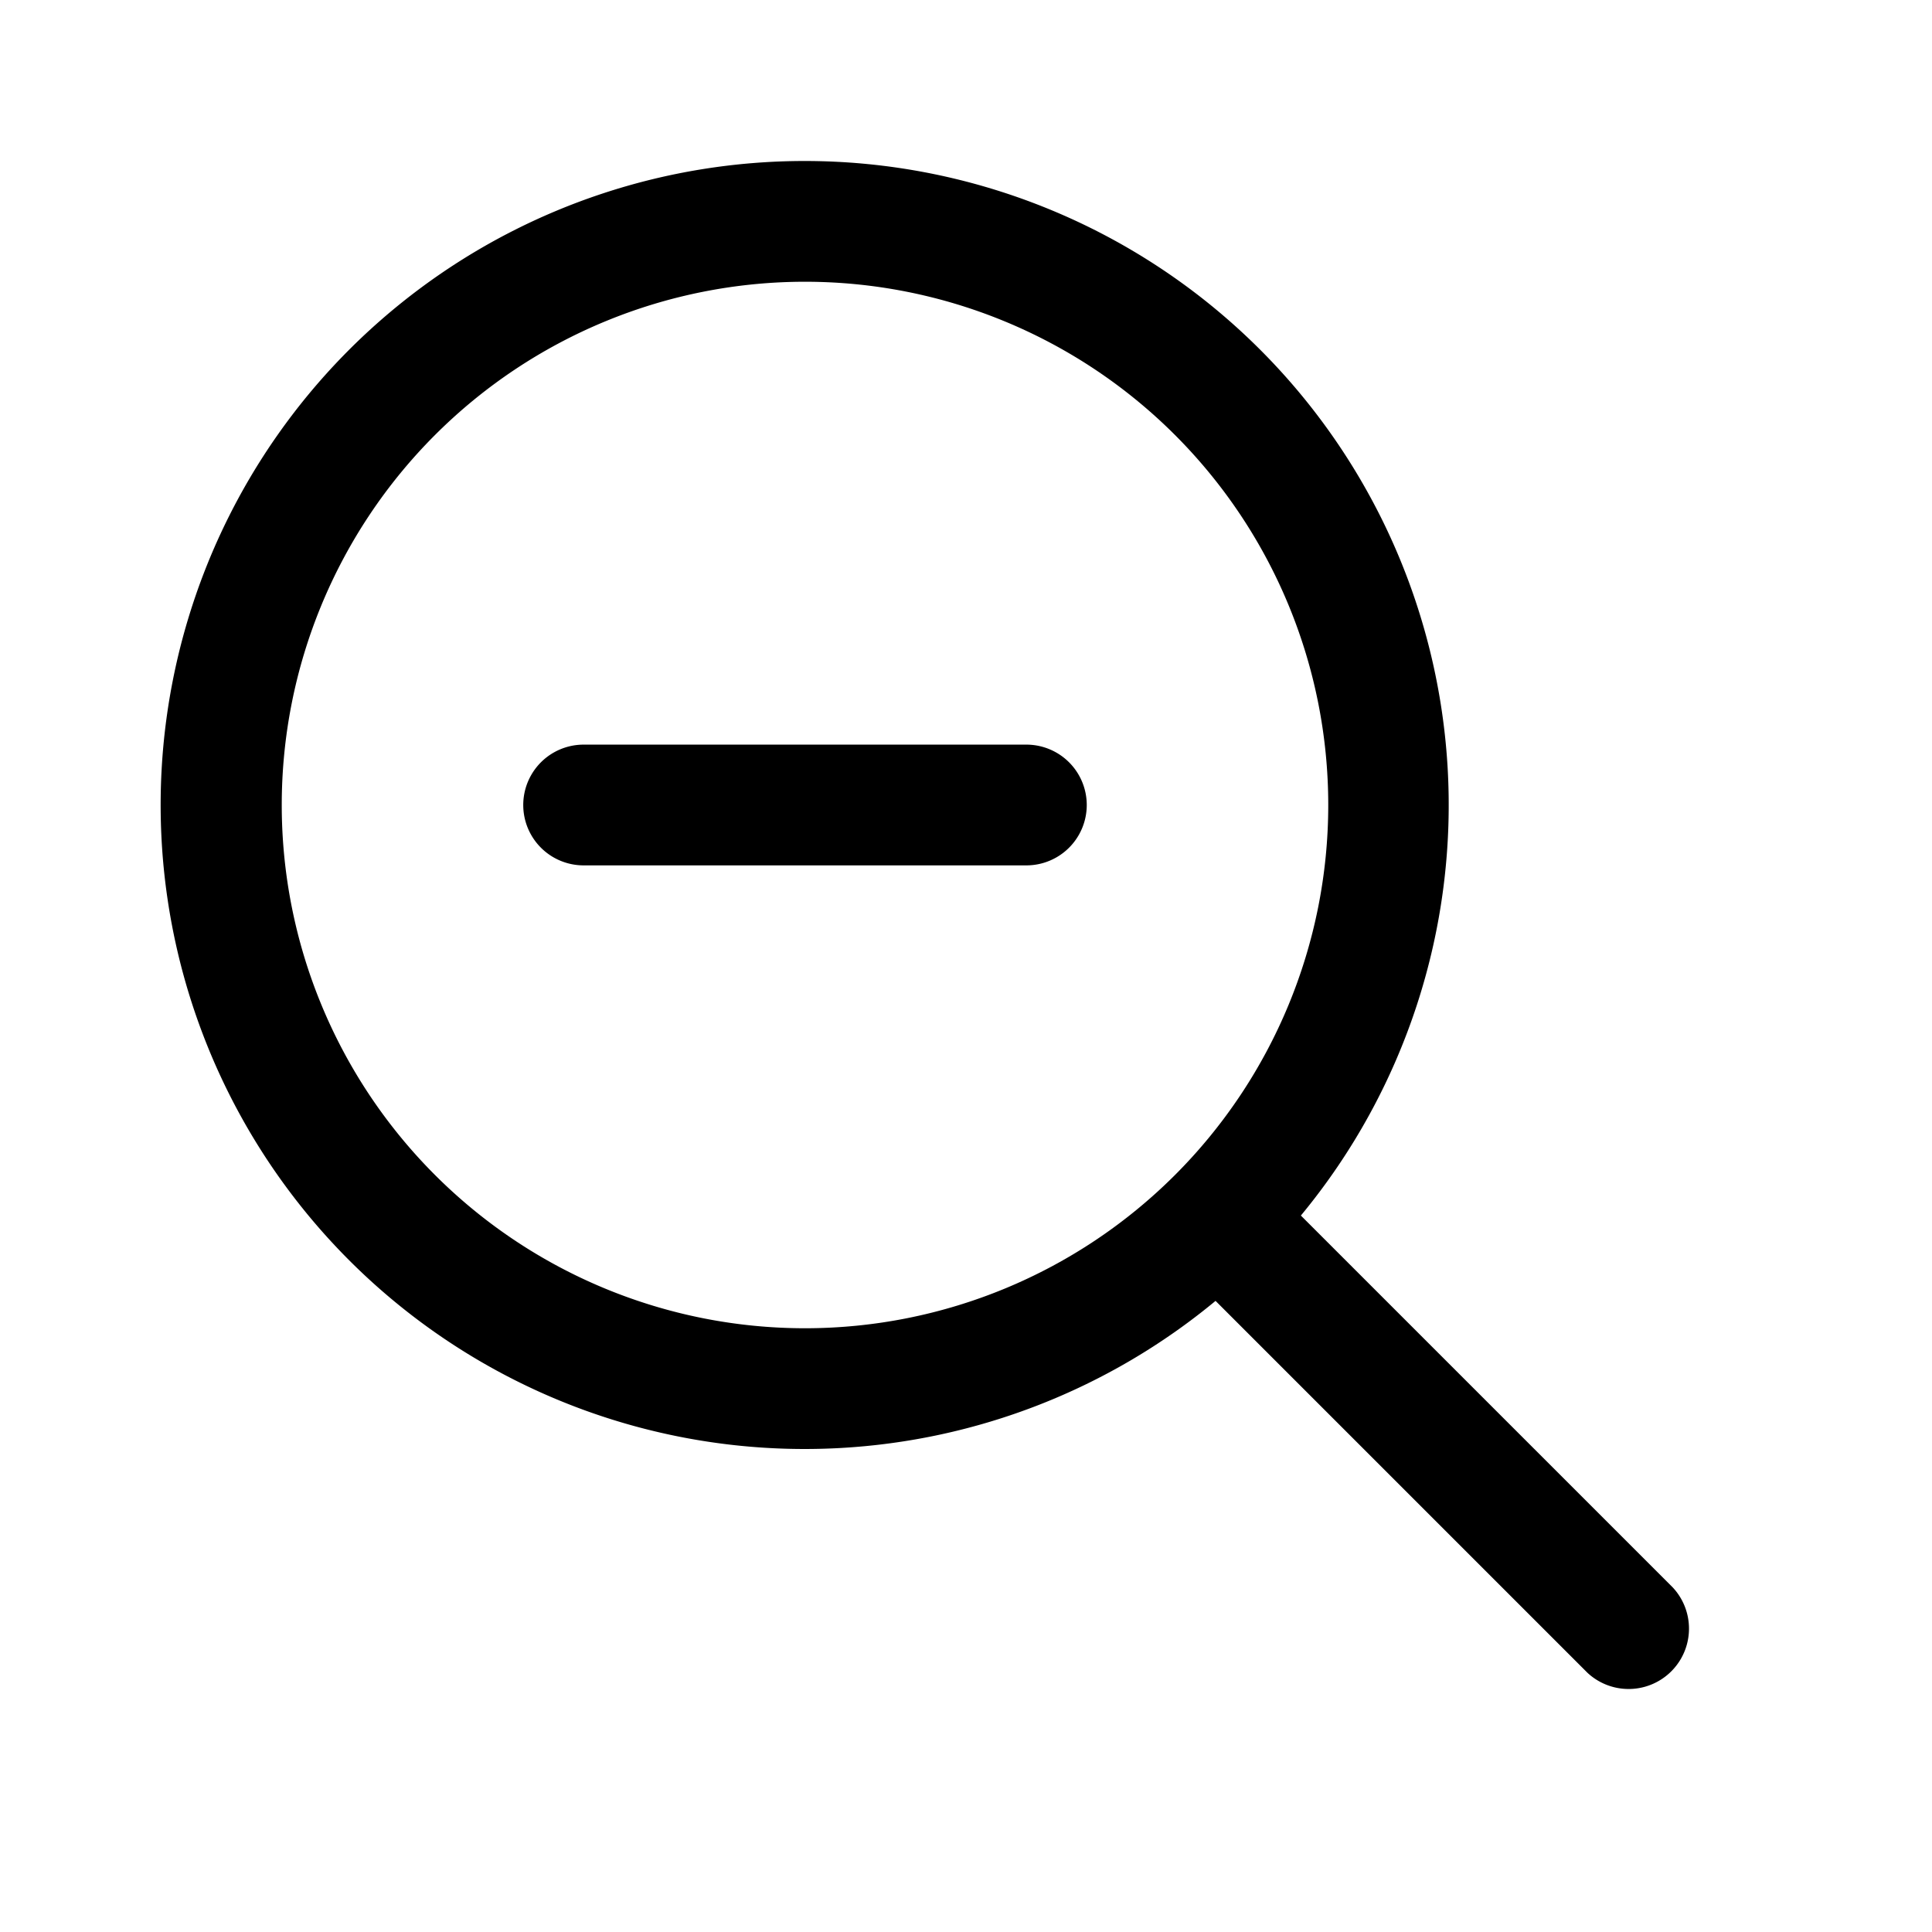 <svg width="24" height="24" viewBox="0 0 24 24" xmlns="http://www.w3.org/2000/svg"><path d="M12.75 9.25a.75.75 0 0 1 0 1.5h-5.5a.75.75 0 0 1 0-1.5h5.5ZM10 2a8 8 0 0 1 6.16 13.1l4.62 4.62a.75.75 0 0 1-1.06 1.06l-4.62-4.62A8 8 0 1 1 10 2Zm0 1.5a6.5 6.5 0 1 0 0 13 6.5 6.5 0 0 0 0-13Z"/></svg>